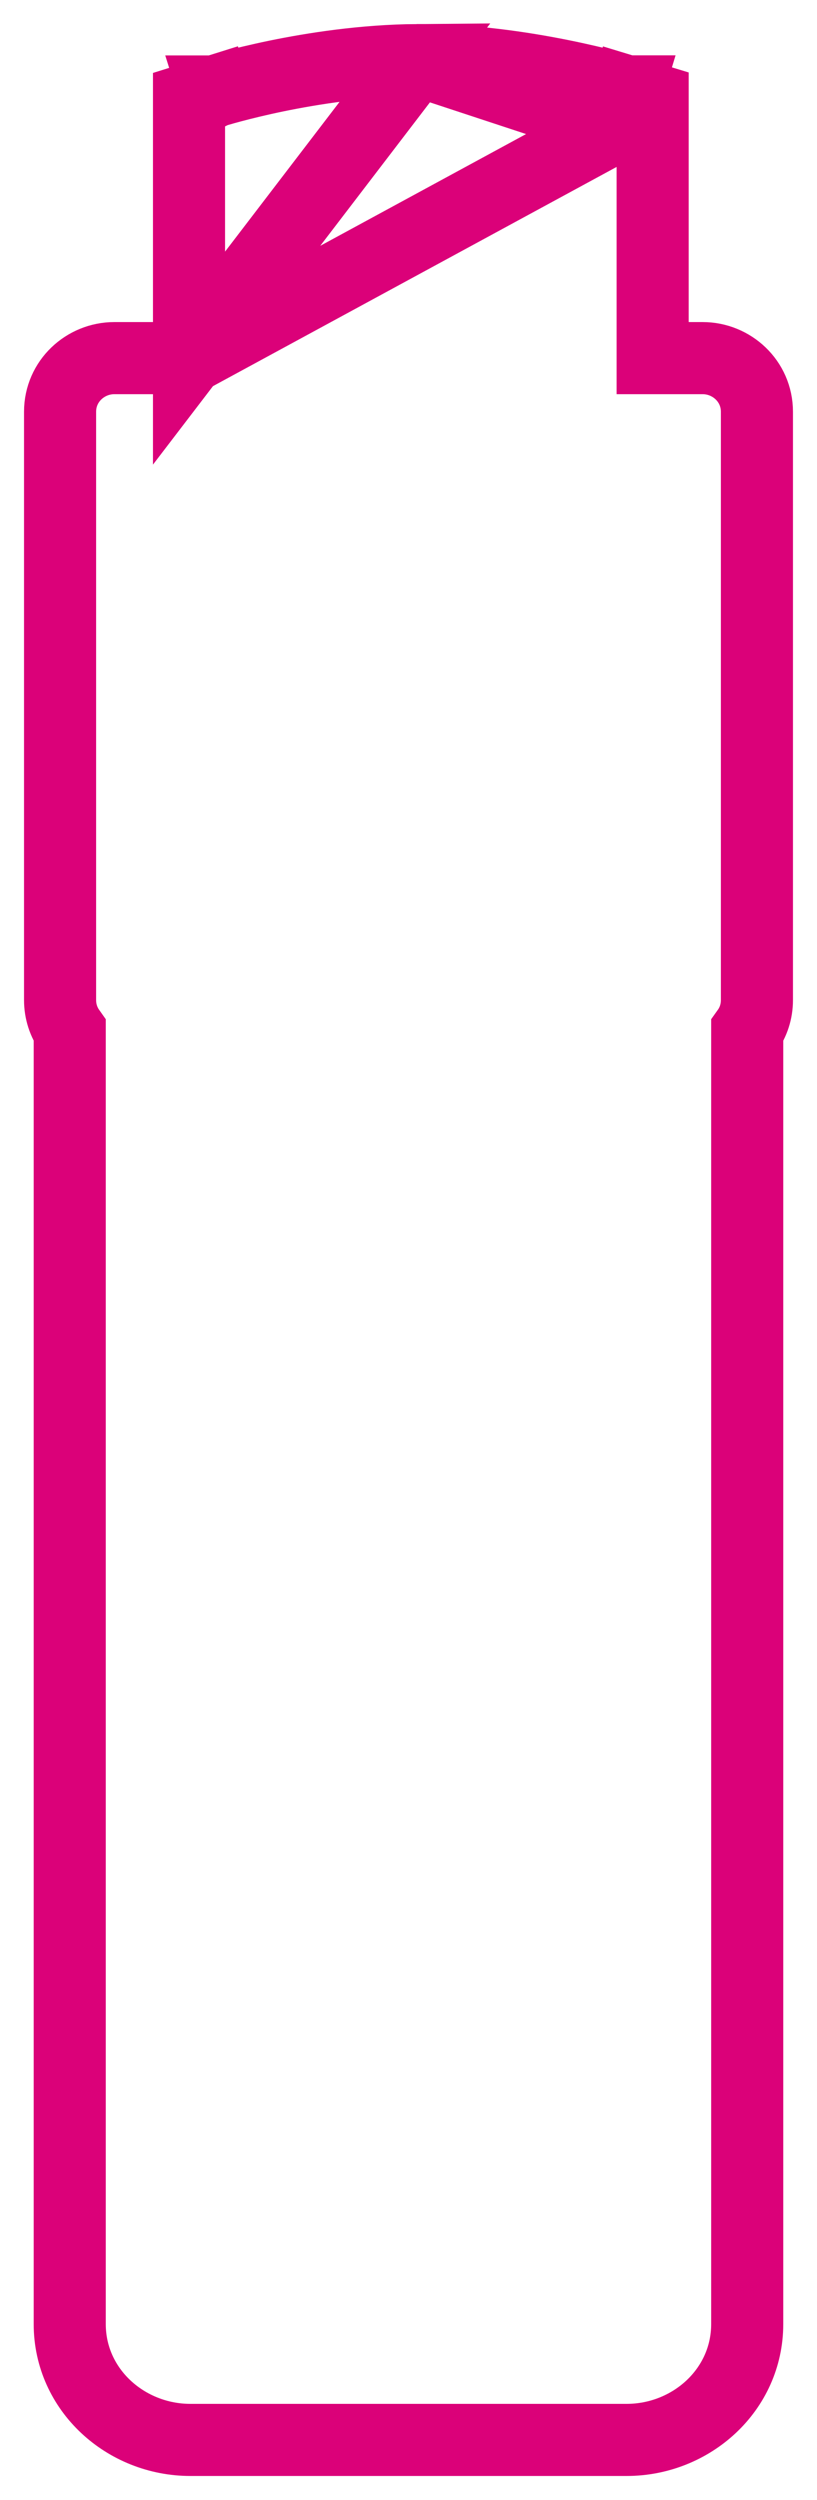 <svg width="17" height="52" viewBox="0 0 17 52" fill="none" xmlns="http://www.w3.org/2000/svg">
<path d="M12.83 2.619C13.047 1.901 13.047 1.901 13.047 1.901L13.047 1.901L13.046 1.901L13.044 1.9L13.038 1.899L13.017 1.892C12.999 1.887 12.973 1.879 12.94 1.87C12.874 1.851 12.778 1.825 12.659 1.794C12.419 1.732 12.079 1.65 11.673 1.568C10.867 1.406 9.773 1.241 8.674 1.25L12.83 2.619ZM12.83 2.619L13.047 1.901L13.58 2.063V2.619V7.449H14.622C15.22 7.449 15.75 7.924 15.75 8.565V20.801C15.75 21.043 15.675 21.261 15.548 21.439V48.34C15.548 49.711 14.383 50.75 13.038 50.75H3.961C2.617 50.75 1.451 49.711 1.451 48.34V21.438C1.325 21.26 1.25 21.042 1.25 20.801V8.565C1.25 7.924 1.78 7.449 2.378 7.449H3.933M12.83 2.619L3.933 7.449M3.933 7.449V2.619V2.068L4.459 1.903L4.683 2.619C4.459 1.903 4.459 1.903 4.459 1.903L4.459 1.903L4.46 1.903L4.462 1.902L4.468 1.9L4.488 1.894C4.505 1.889 4.529 1.882 4.56 1.873C4.621 1.855 4.71 1.83 4.822 1.8C5.046 1.74 5.366 1.661 5.752 1.581C6.52 1.423 7.571 1.259 8.674 1.25L3.933 7.449Z" stroke="#DB0179" stroke-width="1.5"/>
</svg>
